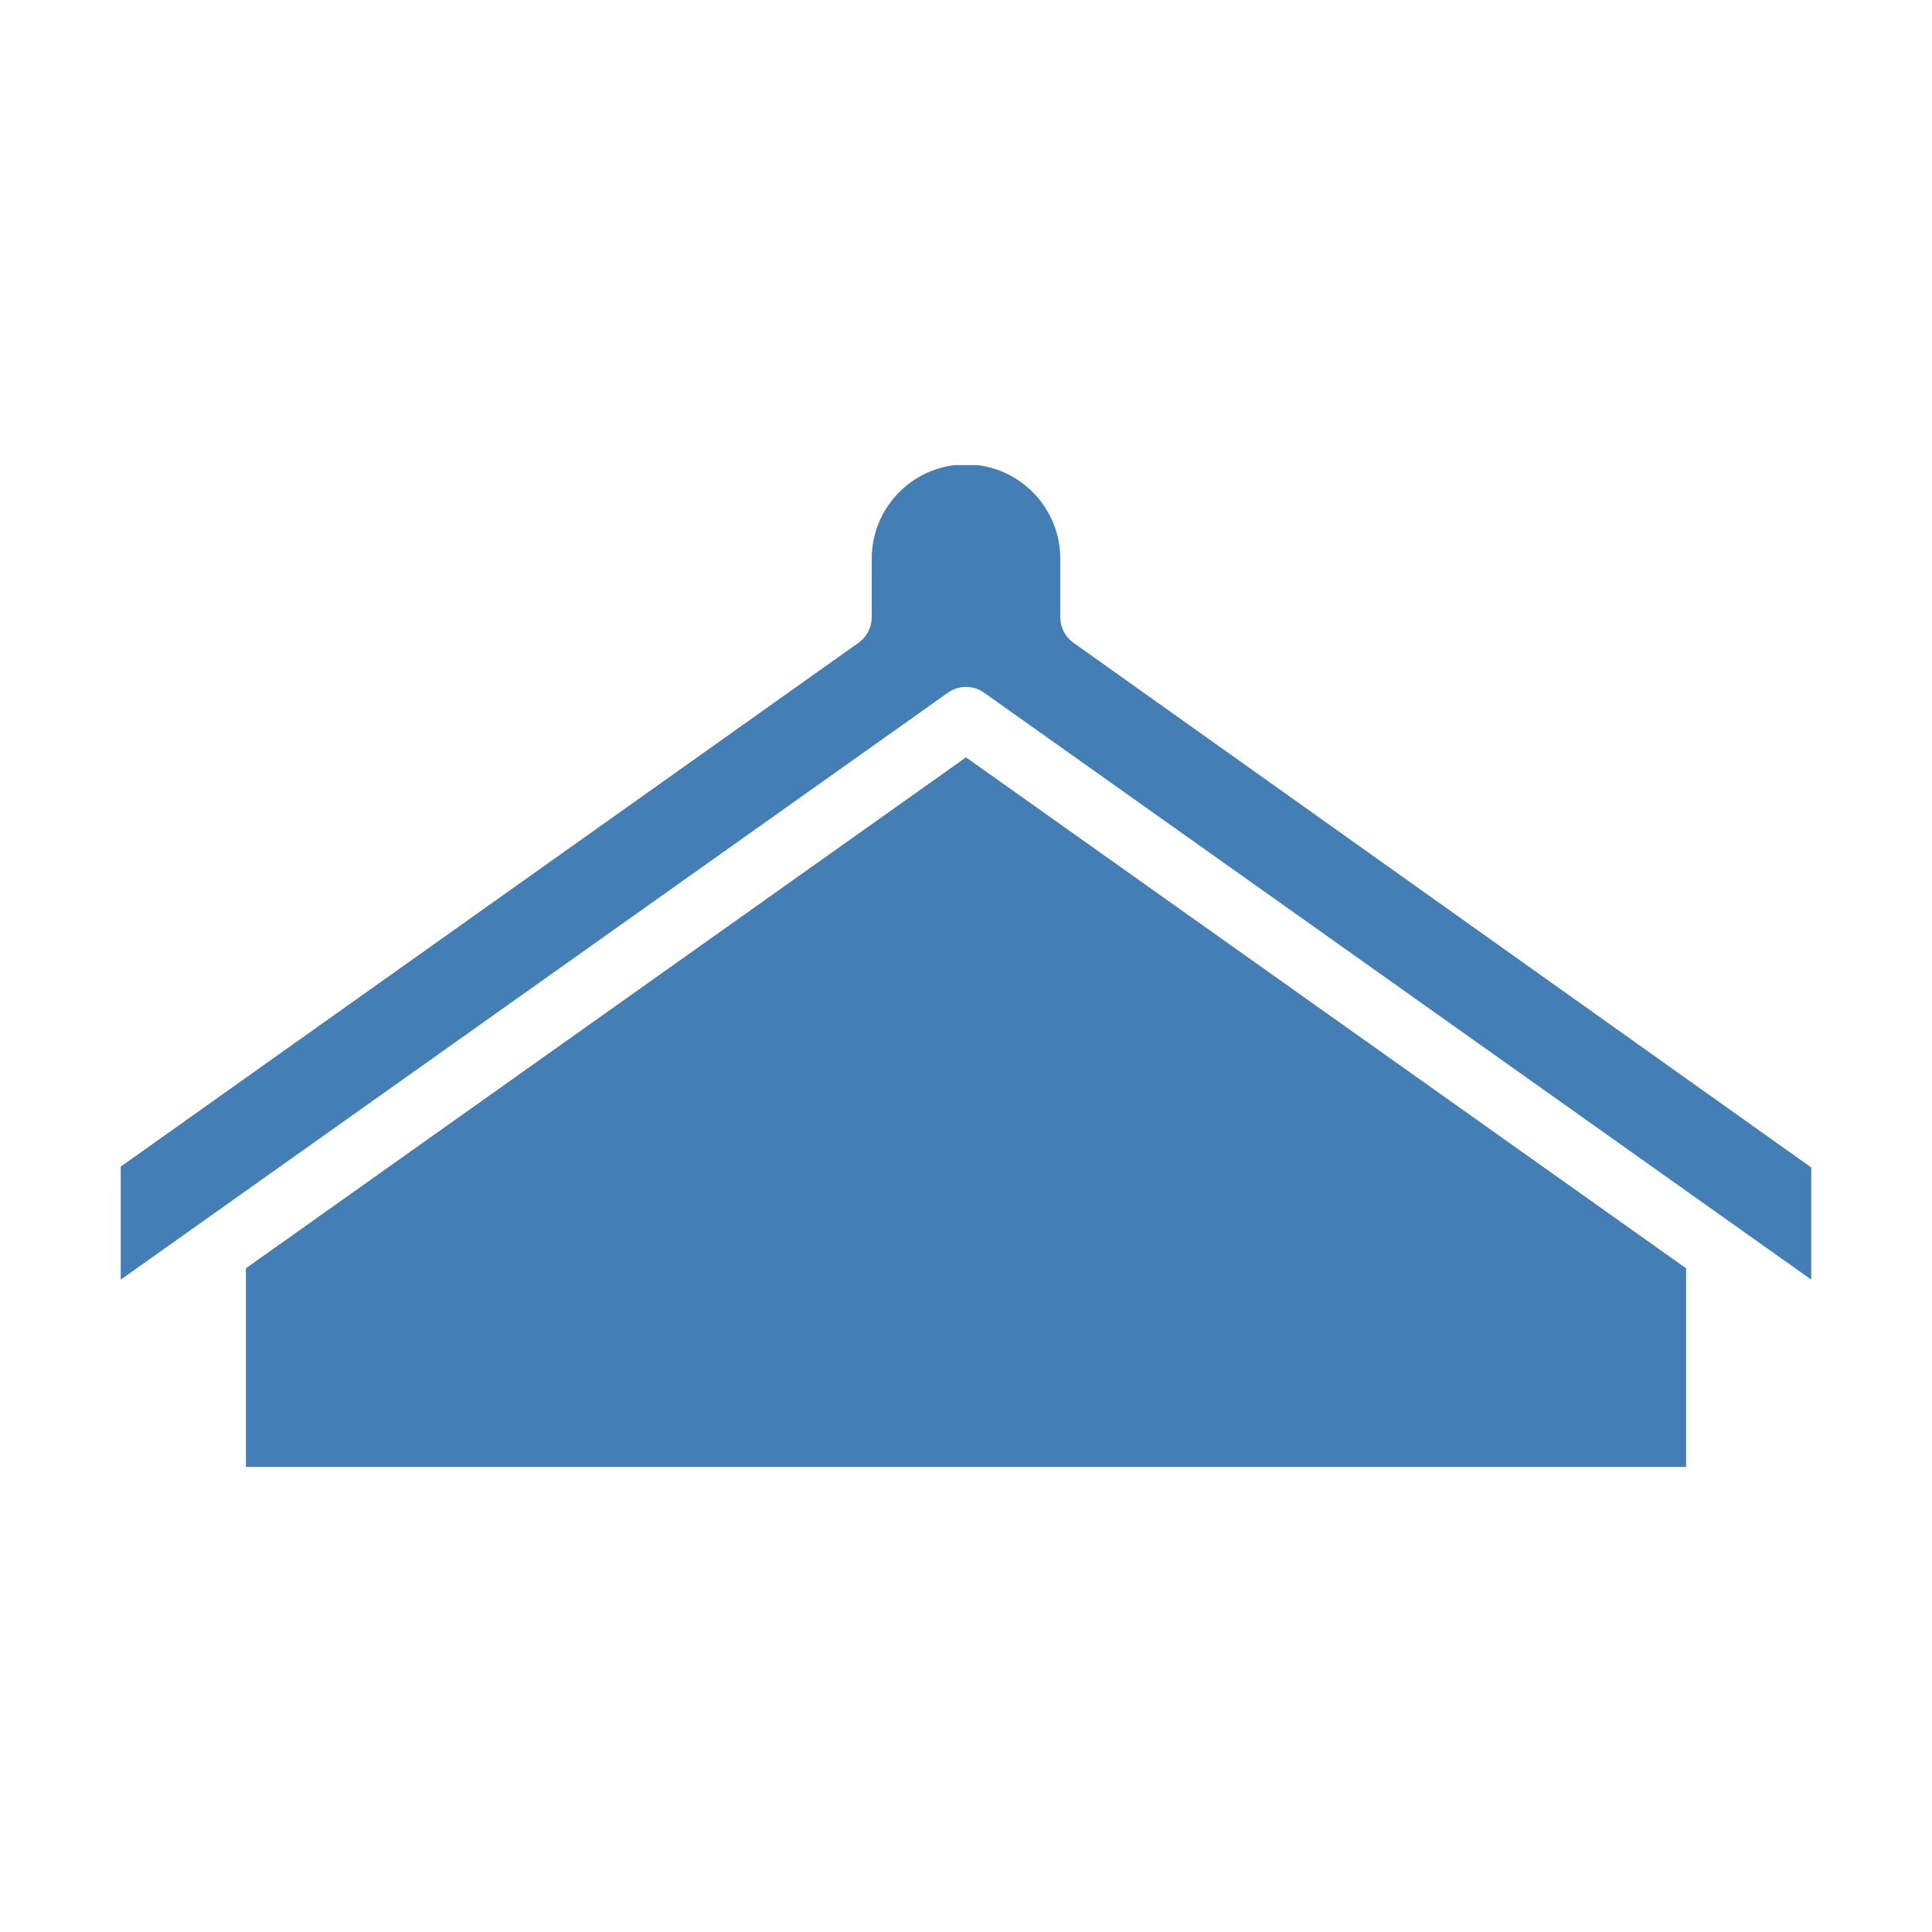 <svg width="24" height="24" viewBox="0 0 24 24" fill="none" xmlns="http://www.w3.org/2000/svg">
<path fill-rule="evenodd" clip-rule="evenodd" d="M3.055 18.223V15.755L12 9.408L20.945 15.755V18.223H3.055ZM12.145 5.778H11.855C11.277 5.849 10.829 6.343 10.829 6.94V7.667C10.829 7.793 10.768 7.911 10.666 7.984L1.5 14.492V15.896L11.775 8.605C11.91 8.509 12.09 8.509 12.225 8.605L22.5 15.896V14.503L13.334 7.984C13.232 7.911 13.171 7.793 13.171 7.667C13.171 7.667 13.171 7.667 13.171 6.94C13.171 6.343 12.722 5.849 12.145 5.778Z" fill="#437EB4"/>
</svg>
